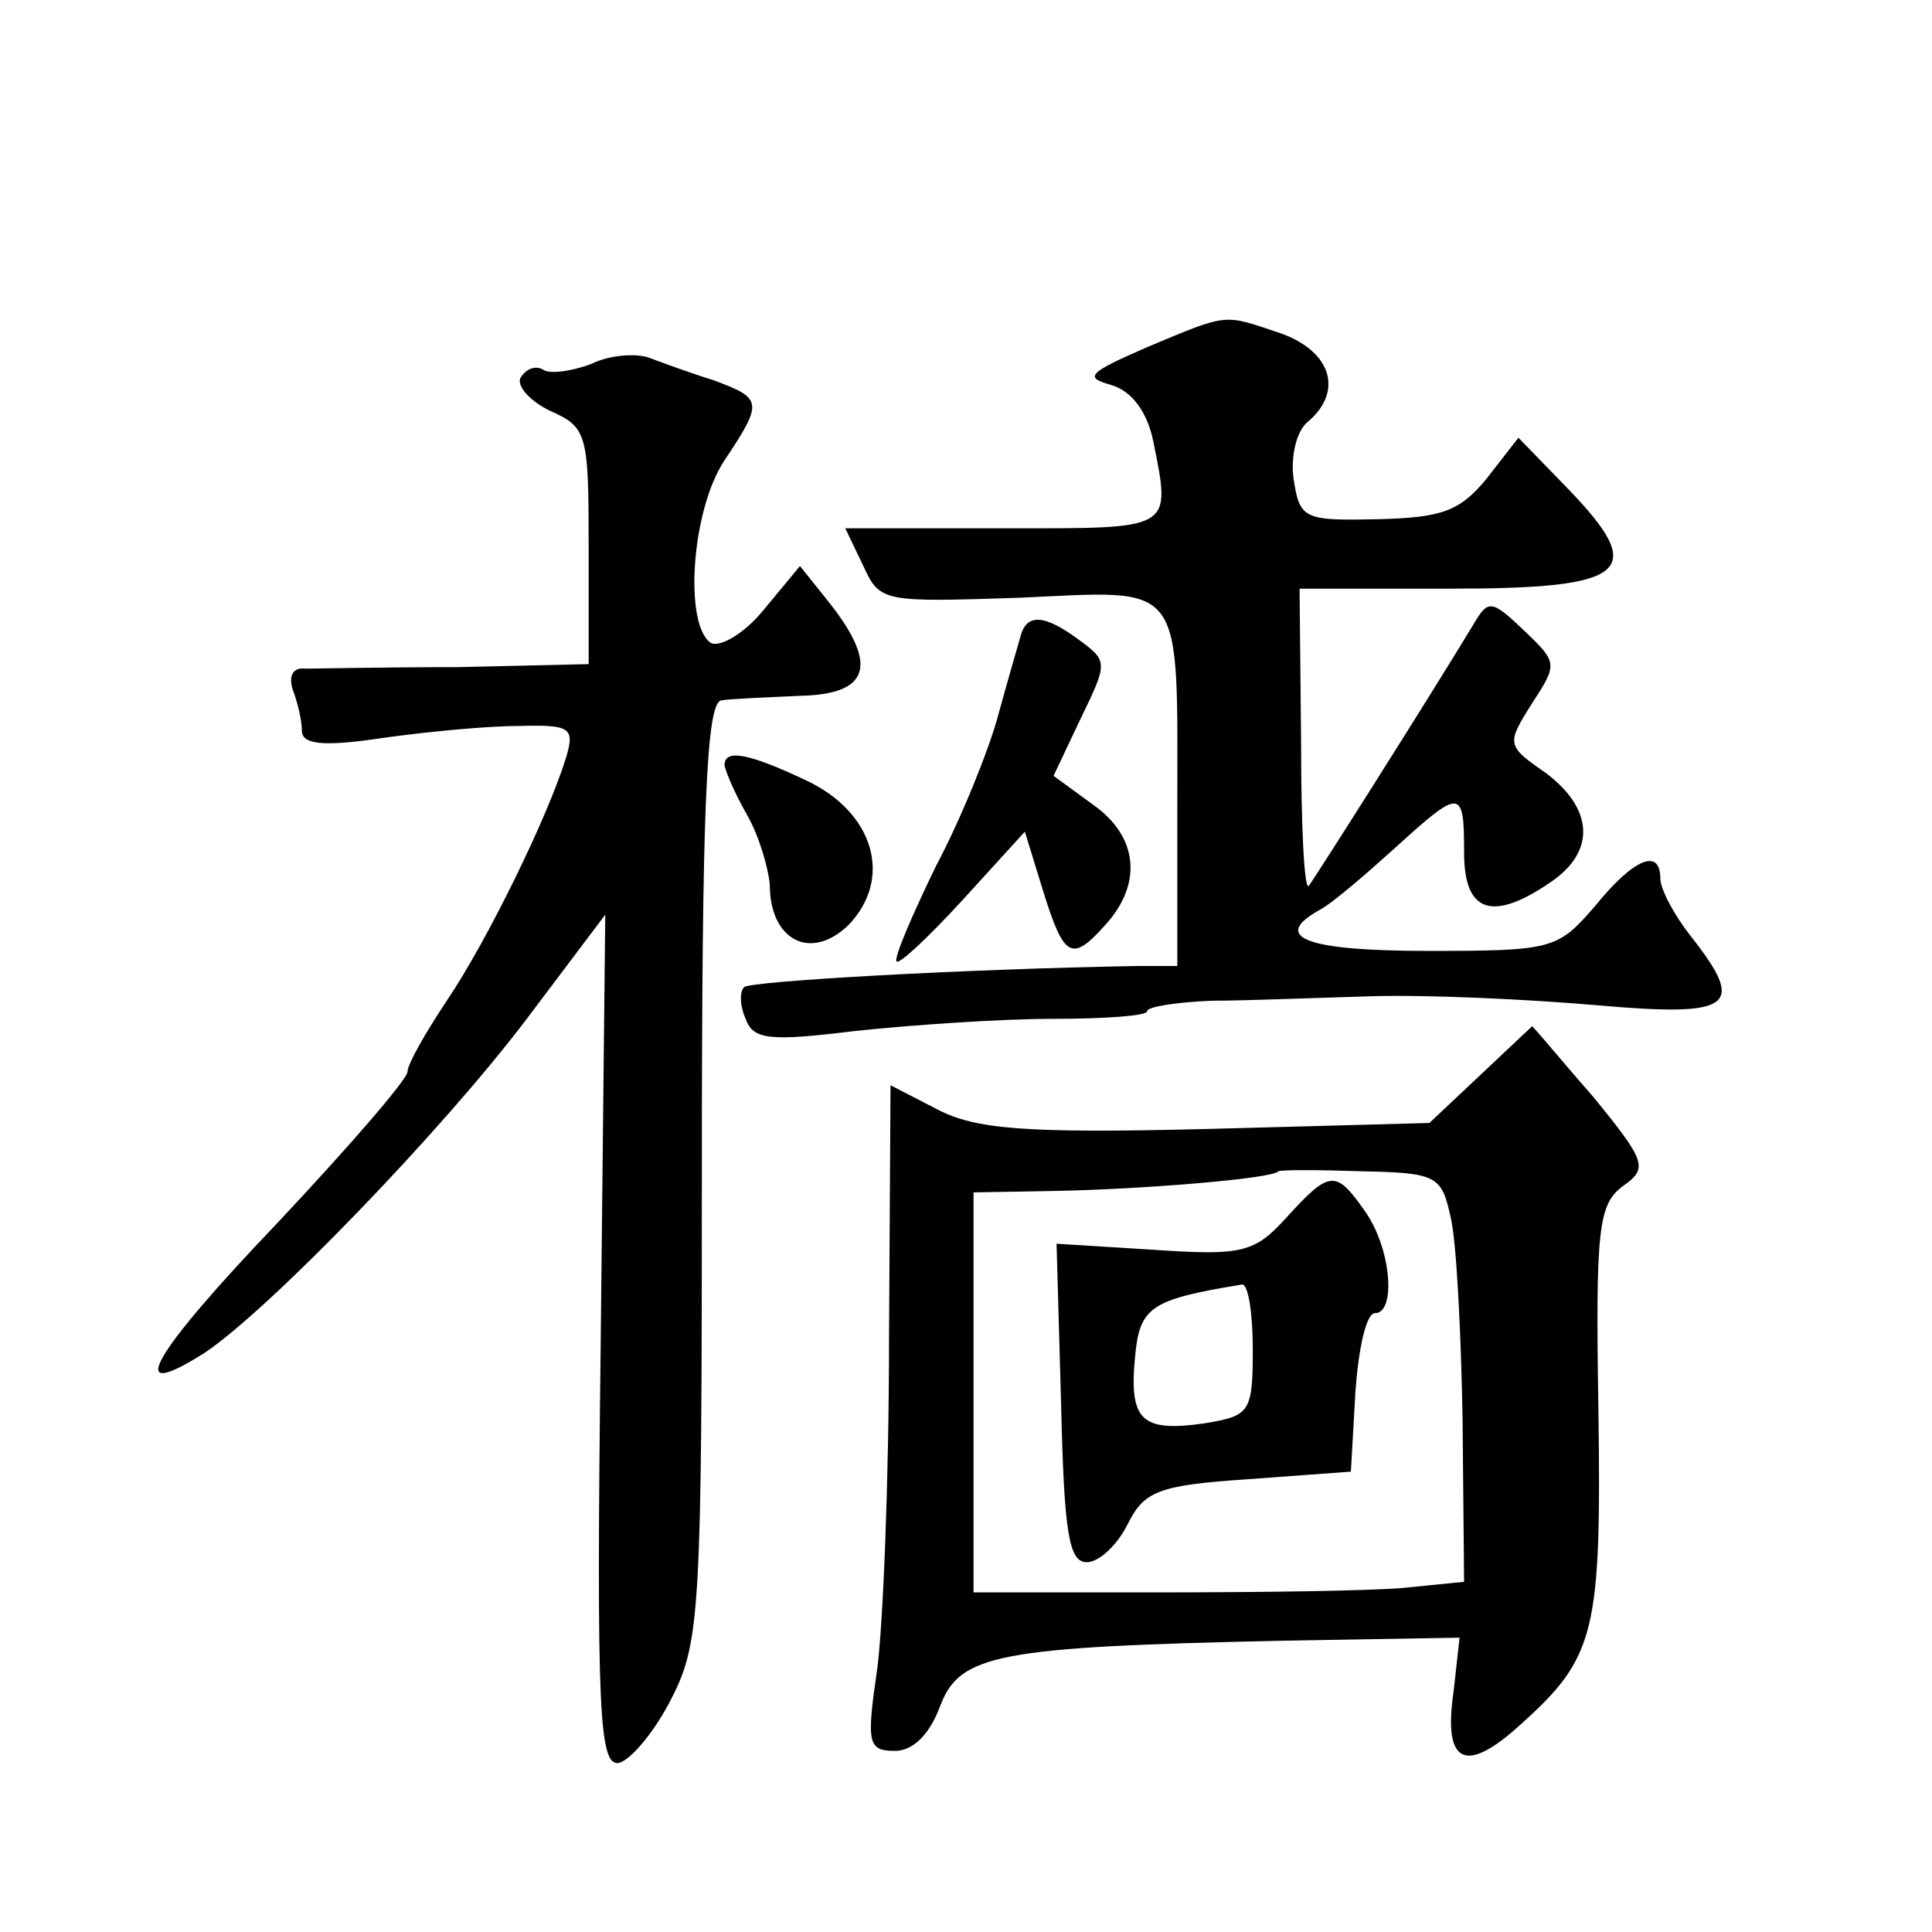 <?xml version="1.0" standalone="no"?>
<!DOCTYPE svg PUBLIC "-//W3C//DTD SVG 20010904//EN"
 "http://www.w3.org/TR/2001/REC-SVG-20010904/DTD/svg10.dtd">
<svg version="1.0" xmlns="http://www.w3.org/2000/svg"
 width="128pt" height="128pt" viewBox="0 0 128 128"
 preserveAspectRatio="xMidYMid meet">
<g transform="translate(0,128) scale(0.1,-0.1)"
fill="#0" stroke="none">
<path d="M760 1050 c-39 -17 -42 -20 -24 -25 14 -4 24 -18 28 -37 12 -60 14 -58
-99 -58 l-105 0 12 -25 c11 -24 13 -24 104 -21 110 5 104 13 104 -141 l0 -103 -27
0 c-114 -2 -256 -10 -260 -14 -3 -3 -3 -12 1 -21 5 -14 16 -15 73 -8 38 4 96 8
131 8 34 0 62 2 62 5 0 3 19 6 43 7 23 0 71 2 107 3 36 1 102 -2 148 -6 91 -8 99
-1 62 46 -11 14 -20 31 -20 38 0 20 -17 14 -43 -18 -25 -29 -28 -30 -111 -30 -81
0 -104 9 -72 27 8 4 30 23 50 41 44 40 46 40 46 -3 0 -40 19 -46 58 -19 29 20 28
48 -4 72 -26 18 -26 19 -9 46 17 26 17 27 -5 48 -22 21 -24 21 -34 4 -29 -48 -105
-168 -109 -173 -3 -2 -5 41 -5 96 l-1 101 100 0 c118 0 131 11 78 66 l-33 34 -21
-27 c-18 -22 -30 -26 -73 -27 -48 -1 -51 0 -55 27 -2 15 2 32 10 38 23 20 15 46
-18 58 -39 13 -34 14 -89 -9z M392 1039 c-13 -5 -28 -7 -32 -4 -5 3 -11 1 -15 -5
-3 -5 5 -15 19 -22 25 -11 26 -15 26 -90 l0 -78 -87 -2 c-49 0 -94 -1 -101 -1 -8
1 -11 -5 -8 -14 3 -8 6 -20 6 -27 0 -9 13 -11 53 -5 28 4 69 8 90 8 35 1 38 -1
32 -21 -12 -39 -52 -121 -79 -161 -14 -21 -26 -42 -26 -47 0 -5 -39 -50 -86 -100
-84 -88 -103 -121 -48 -86 43 29 157 147 213 221 l52 69 -3 -282 c-3 -248 -1 -282
12 -280 8 2 24 21 35 43 19 37 20 60 20 350 0 241 3 310 13 311 6 1 30 2 52 3 46
1 52 20 20 61 l-20 25 -24 -29 c-13 -16 -29 -25 -35 -22 -18 12 -13 88 9 121 26
39 25 41 -7 53 -16 5 -35 12 -43 15 -8 3 -26 2 -38 -4z M676 858 c-2 -7 -9 -31
-15 -53 -6 -22 -24 -67 -41 -99 -16 -33 -28 -61 -26 -63 2 -2 22 17 44 41 l41 45
12 -39 c14 -45 19 -48 42 -22 24 27 21 58 -9 79 l-26 19 18 38 c18 37 18 38 -1
52 -23 17 -35 18 -39 2z M480 773 c1 -5 7 -19 15 -33 8 -14 14 -35 15 -46 0 -37
27 -51 52 -27 30 31 17 75 -28 96 -38 18 -54 21 -54 10z M981 568 l-34 -32 -148
-4 c-121 -3 -153 0 -178 13 l-31 16 -1 -168 c0 -93 -4 -192 -8 -220 -7 -48 -6 -53
12 -53 12 0 23 11 30 30 13 34 38 39 228 43 l116 2 -4 -36 c-7 -48 8 -55 45 -21
49 44 53 61 51 207 -2 121 0 137 16 149 17 12 16 16 -20 60 -22 25 -39 46 -40 46
0 0 -15 -14 -34 -32z m-20 -94 c4 -16 7 -77 8 -135 l1 -107 -40 -4 c-22 -2 -95
-3 -163 -3 l-122 0 0 132 0 133 55 1 c55 1 143 8 147 13 2 1 26 1 55 0 50 -1 53
-3 59 -30z M852 473 c-21 -23 -29 -25 -88 -21 l-64 4 3 -106 c2 -85 5 -105 17 -105
8 0 20 11 27 25 11 22 20 26 80 30 l68 5 3 53 c2 28 7 52 13 52 14 0 11 43 -7 68
-19 27 -23 27 -52 -5z m-22 -87 c0 -42 -2 -44 -32 -49 -42 -6 -50 2 -46 44 3 33
10 38 71 48 4 0 7 -19 7 -43z"/>
</g>
</svg>
